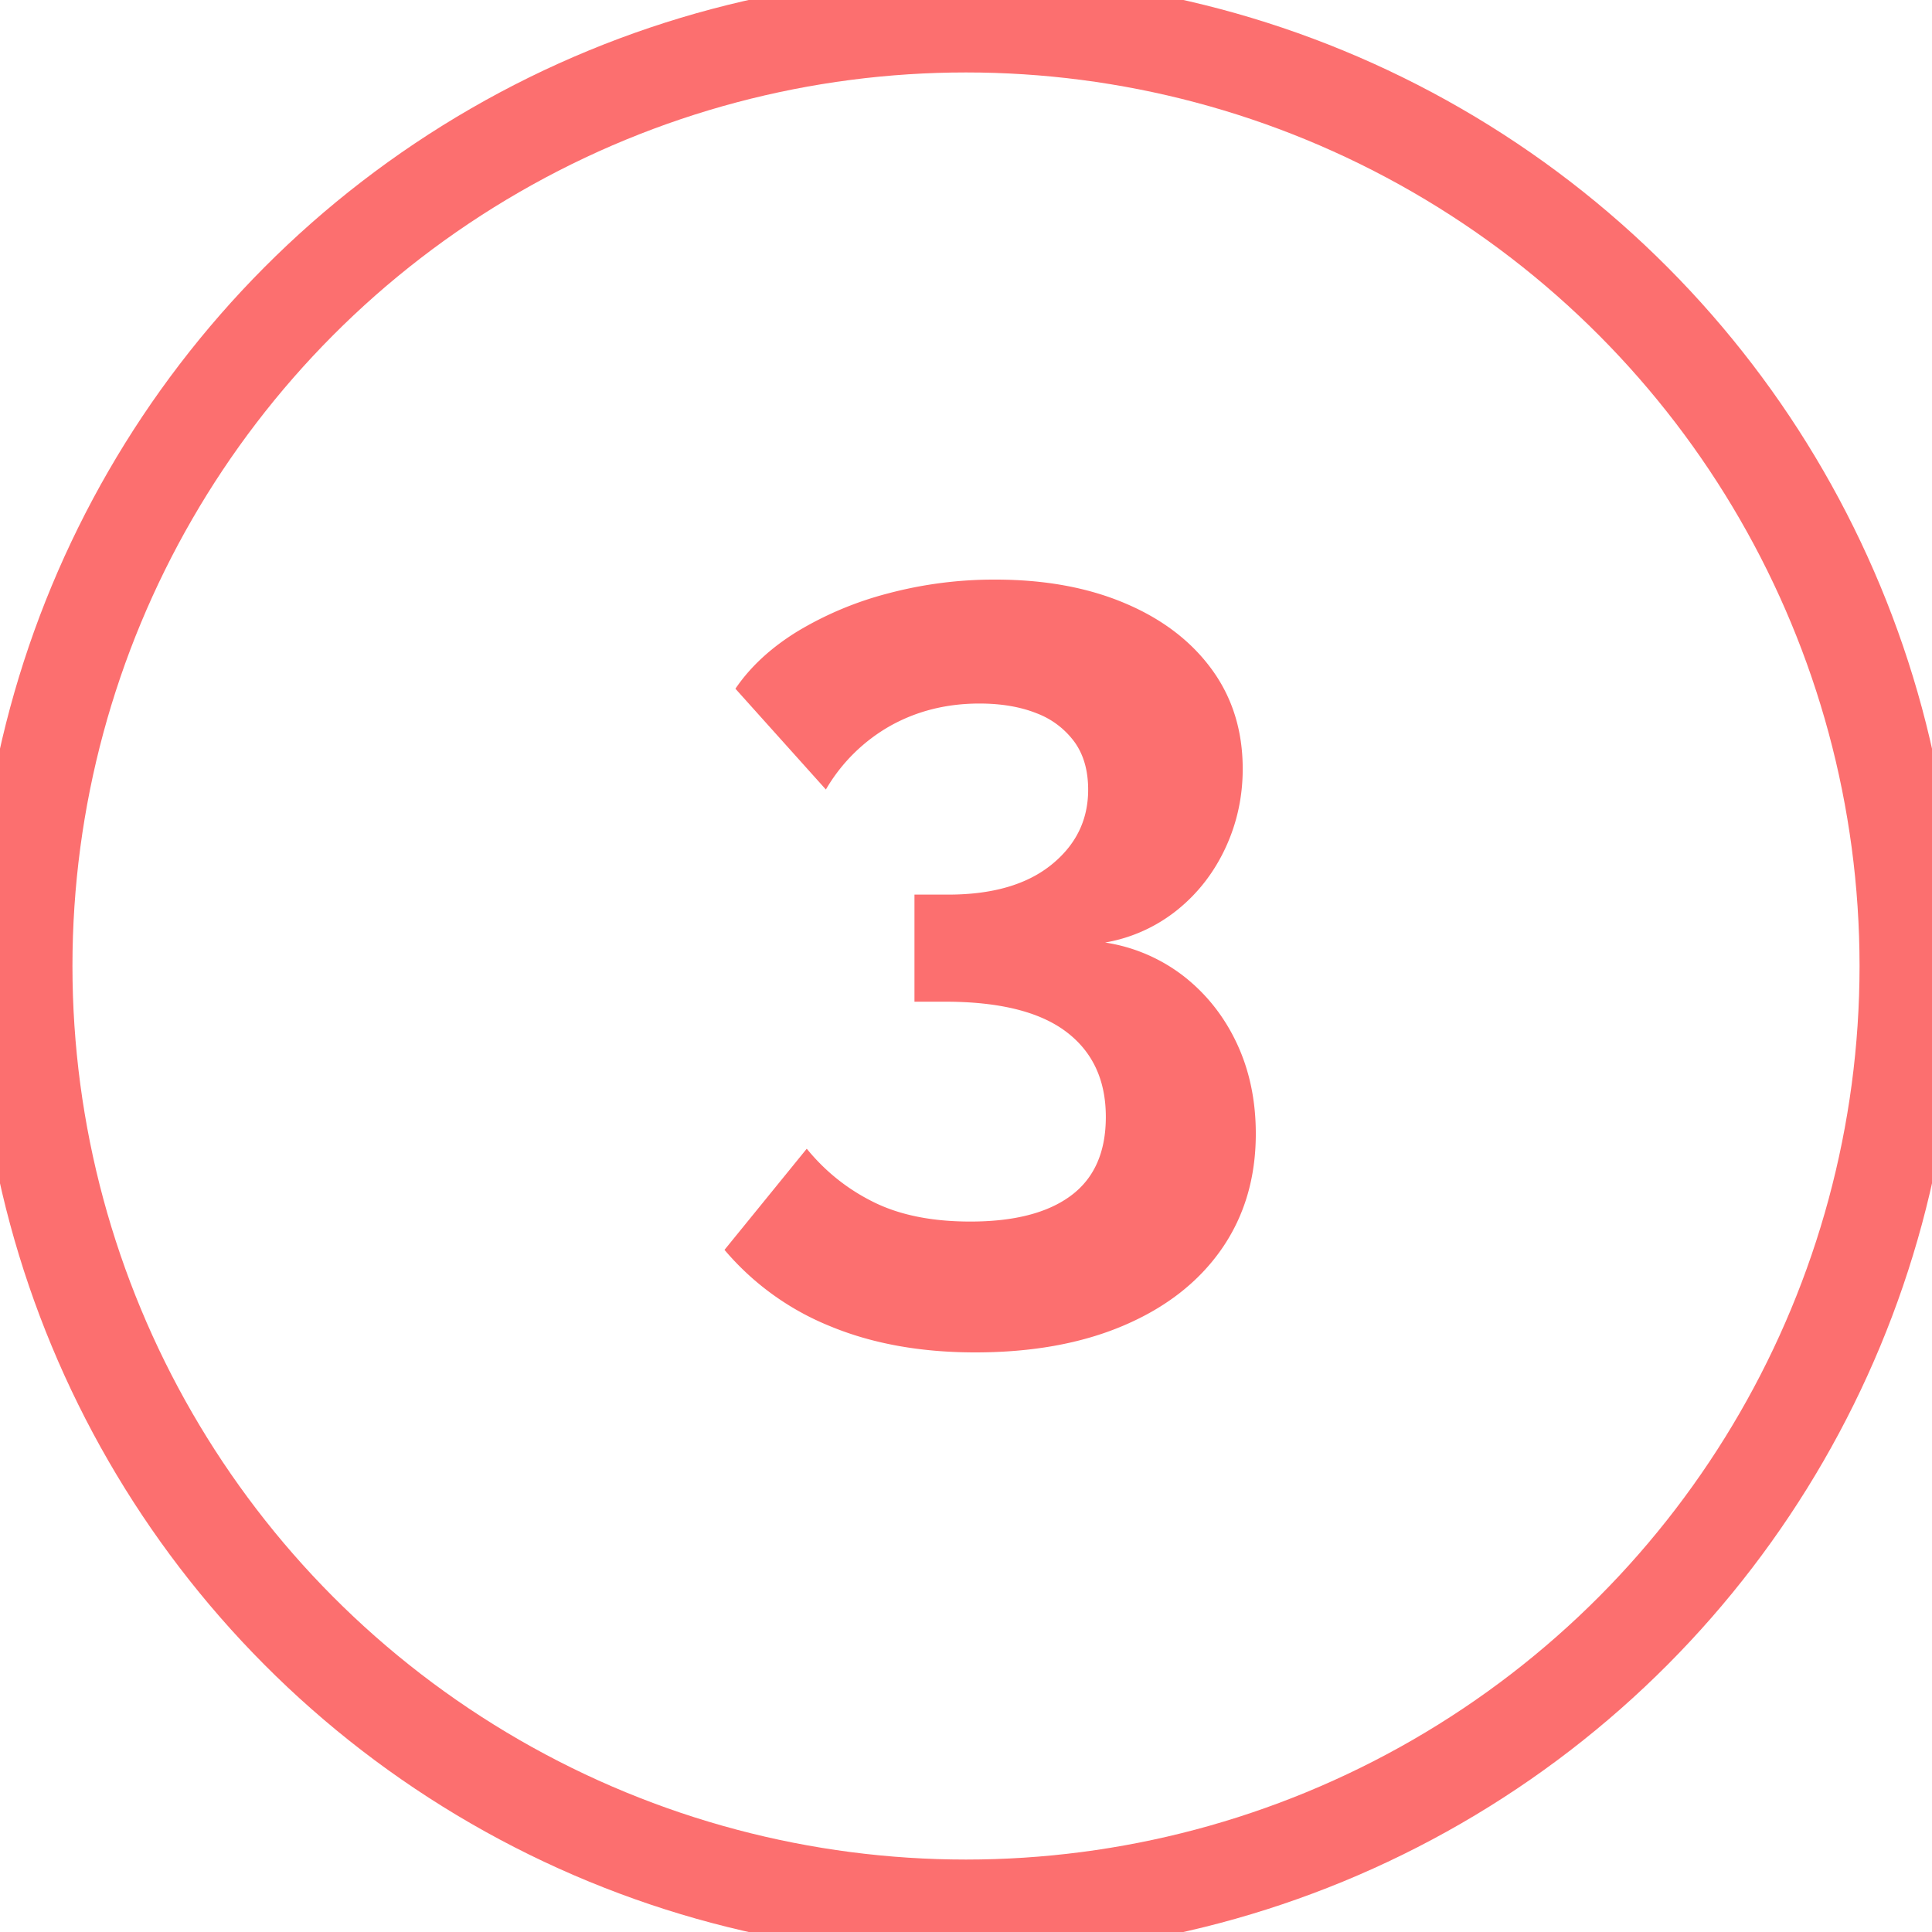 <svg height="40" viewBox="0 0 40 40" width="40" xmlns="http://www.w3.org/2000/svg"><g fill="none" fill-rule="evenodd"><circle cx="20" cy="20" r="19.5" stroke="#fc6f6f" stroke-width="2"/><path d="m22.88 19.514a3.516 3.516 0 0 1 1.64.707c.466.368.83.83 1.09 1.387s.39 1.179.39 1.865c0 .914-.237 1.71-.71 2.39-.474.679-1.147 1.205-2.02 1.578-.872.373-1.899.559-3.08.559-1.134 0-2.137-.182-3.012-.546a5.613 5.613 0 0 1 -2.178-1.577l1.703-2.094c.383.47.846.84 1.388 1.107.542.268 1.208.401 1.998.401.908 0 1.603-.179 2.084-.537.482-.358.722-.901.722-1.63 0-.763-.275-1.352-.824-1.765-.55-.414-1.385-.62-2.506-.62h-.632v-2.217h.697c.912 0 1.624-.205 2.134-.615s.765-.928.765-1.556c0-.398-.094-.728-.284-.991a1.73 1.73 0 0 0 -.787-.594c-.335-.133-.729-.2-1.18-.2-.68 0-1.293.154-1.842.46a3.586 3.586 0 0 0 -1.337 1.32l-1.873-2.087c.309-.455.737-.85 1.283-1.186a7.09 7.09 0 0 1 1.881-.788 8.521 8.521 0 0 1 2.22-.285c1.013 0 1.905.162 2.675.487.77.324 1.37.78 1.8 1.367s.644 1.275.644 2.065c0 .575-.118 1.12-.355 1.632-.238.512-.57.942-.999 1.288a3.261 3.261 0 0 1 -1.494.675z" fill="#fc6f6f" fill-rule="nonzero"/></g></svg>